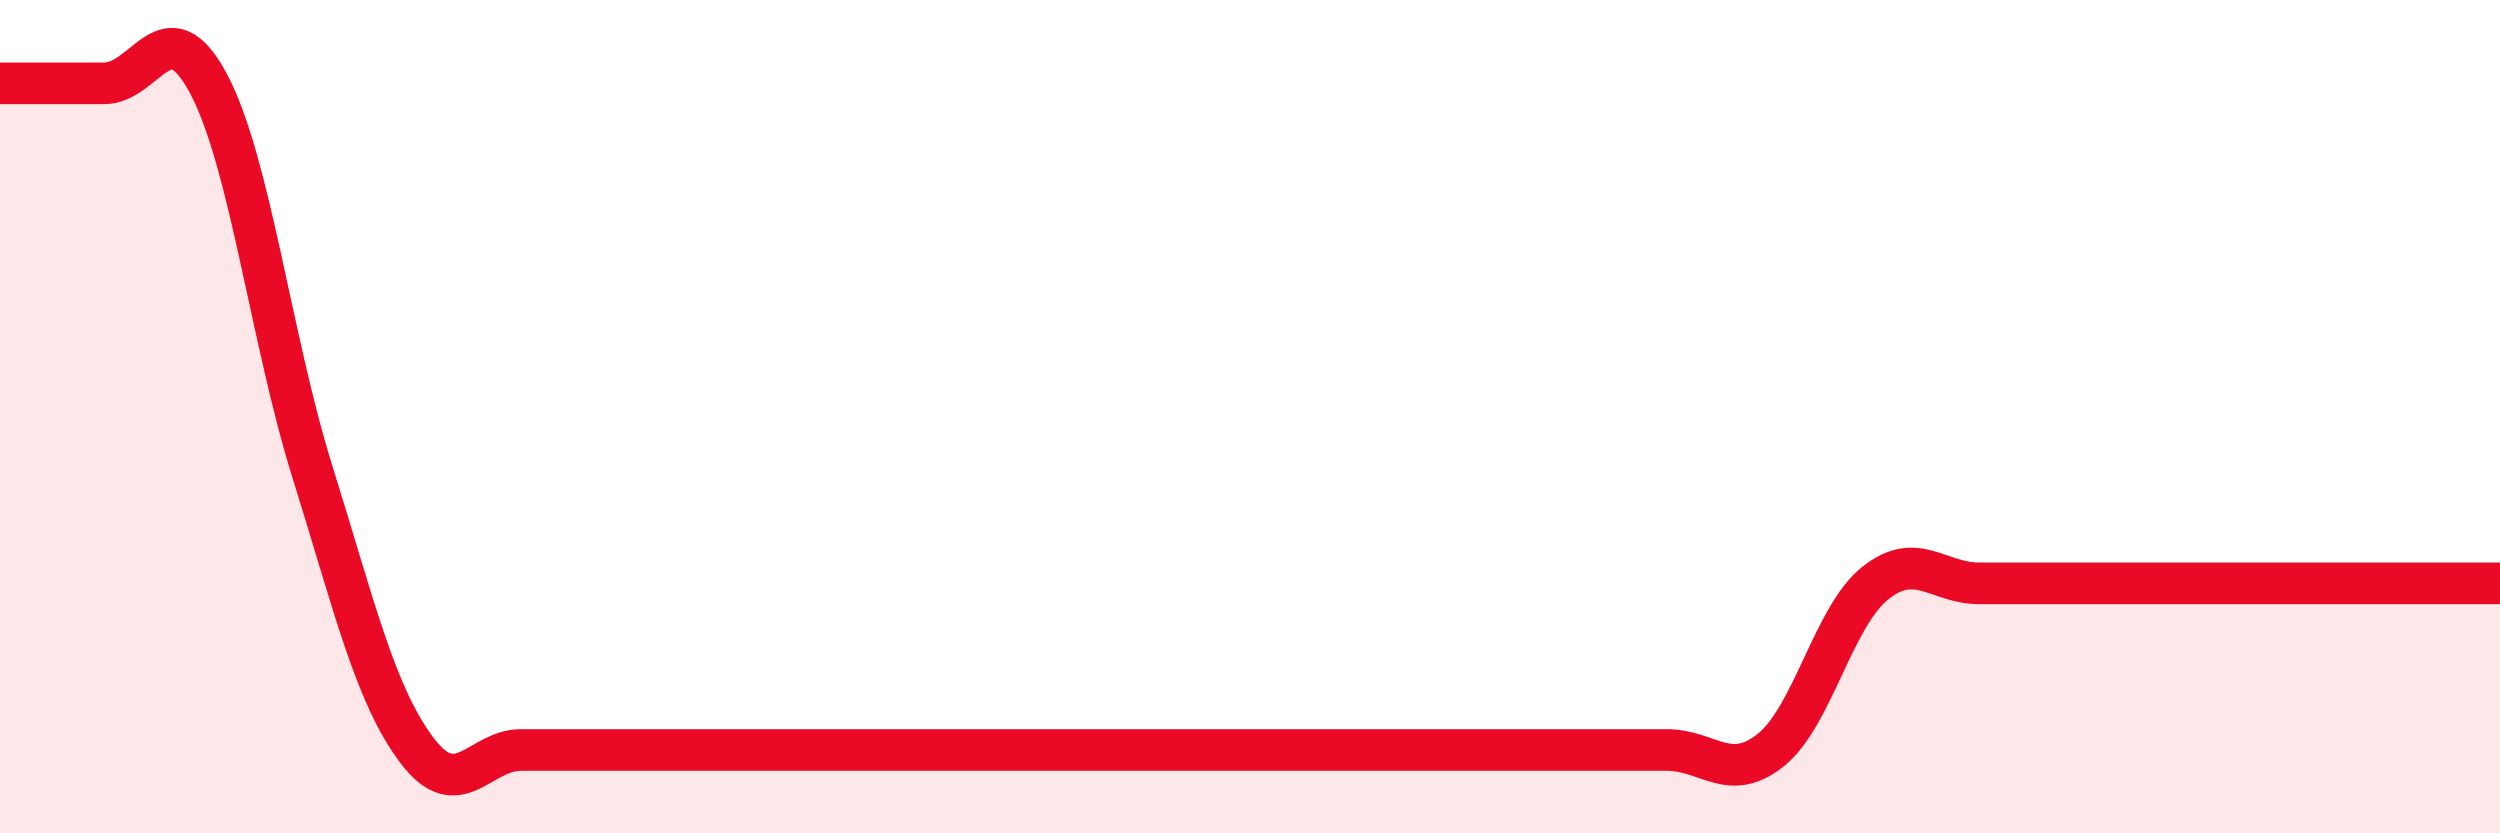 
    <svg width="60" height="20" viewBox="0 0 60 20" xmlns="http://www.w3.org/2000/svg">
      <path
        d="M 0,2 C 0.5,2 1.5,2 2.5,2 C 3.5,2 4,0.13 5,2 C 6,3.87 6.5,8.13 7.5,11.33 C 8.5,14.53 9,16.67 10,18 C 11,19.33 11.5,18 12.5,18 C 13.5,18 14,18 15,18 C 16,18 16.5,18 17.5,18 C 18.5,18 19,18 20,18 C 21,18 21.5,18 22.5,18 C 23.5,18 24,18 25,18 C 26,18 26.5,18 27.5,18 C 28.5,18 29,18 30,18 C 31,18 31.5,18 32.5,18 C 33.5,18 34,18 35,18 C 36,18 36.5,18 37.5,18 C 38.5,18 39,18 40,18 C 41,18 41.5,18.8 42.5,18 C 43.5,17.2 44,14.8 45,14 C 46,13.2 46.5,14 47.5,14 C 48.5,14 49,14 50,14 C 51,14 51.5,14 52.5,14 C 53.5,14 53.5,14 55,14 C 56.5,14 59,14 60,14L60 20L0 20Z"
        fill="#EB0A25"
        opacity="0.1"
        stroke-linecap="round"
        stroke-linejoin="round"
      />
      <path
        d="M 0,2 C 0.5,2 1.5,2 2.5,2 C 3.5,2 4,0.13 5,2 C 6,3.87 6.5,8.13 7.5,11.33 C 8.5,14.53 9,16.67 10,18 C 11,19.33 11.5,18 12.5,18 C 13.5,18 14,18 15,18 C 16,18 16.5,18 17.5,18 C 18.5,18 19,18 20,18 C 21,18 21.5,18 22.5,18 C 23.5,18 24,18 25,18 C 26,18 26.5,18 27.5,18 C 28.5,18 29,18 30,18 C 31,18 31.5,18 32.5,18 C 33.5,18 34,18 35,18 C 36,18 36.5,18 37.5,18 C 38.5,18 39,18 40,18 C 41,18 41.5,18.8 42.5,18 C 43.5,17.2 44,14.8 45,14 C 46,13.2 46.5,14 47.5,14 C 48.5,14 49,14 50,14 C 51,14 51.5,14 52.5,14 C 53.5,14 53.5,14 55,14 C 56.5,14 59,14 60,14"
        stroke="#EB0A25"
        stroke-width="1"
        fill="none"
        stroke-linecap="round"
        stroke-linejoin="round"
      />
    </svg>
  